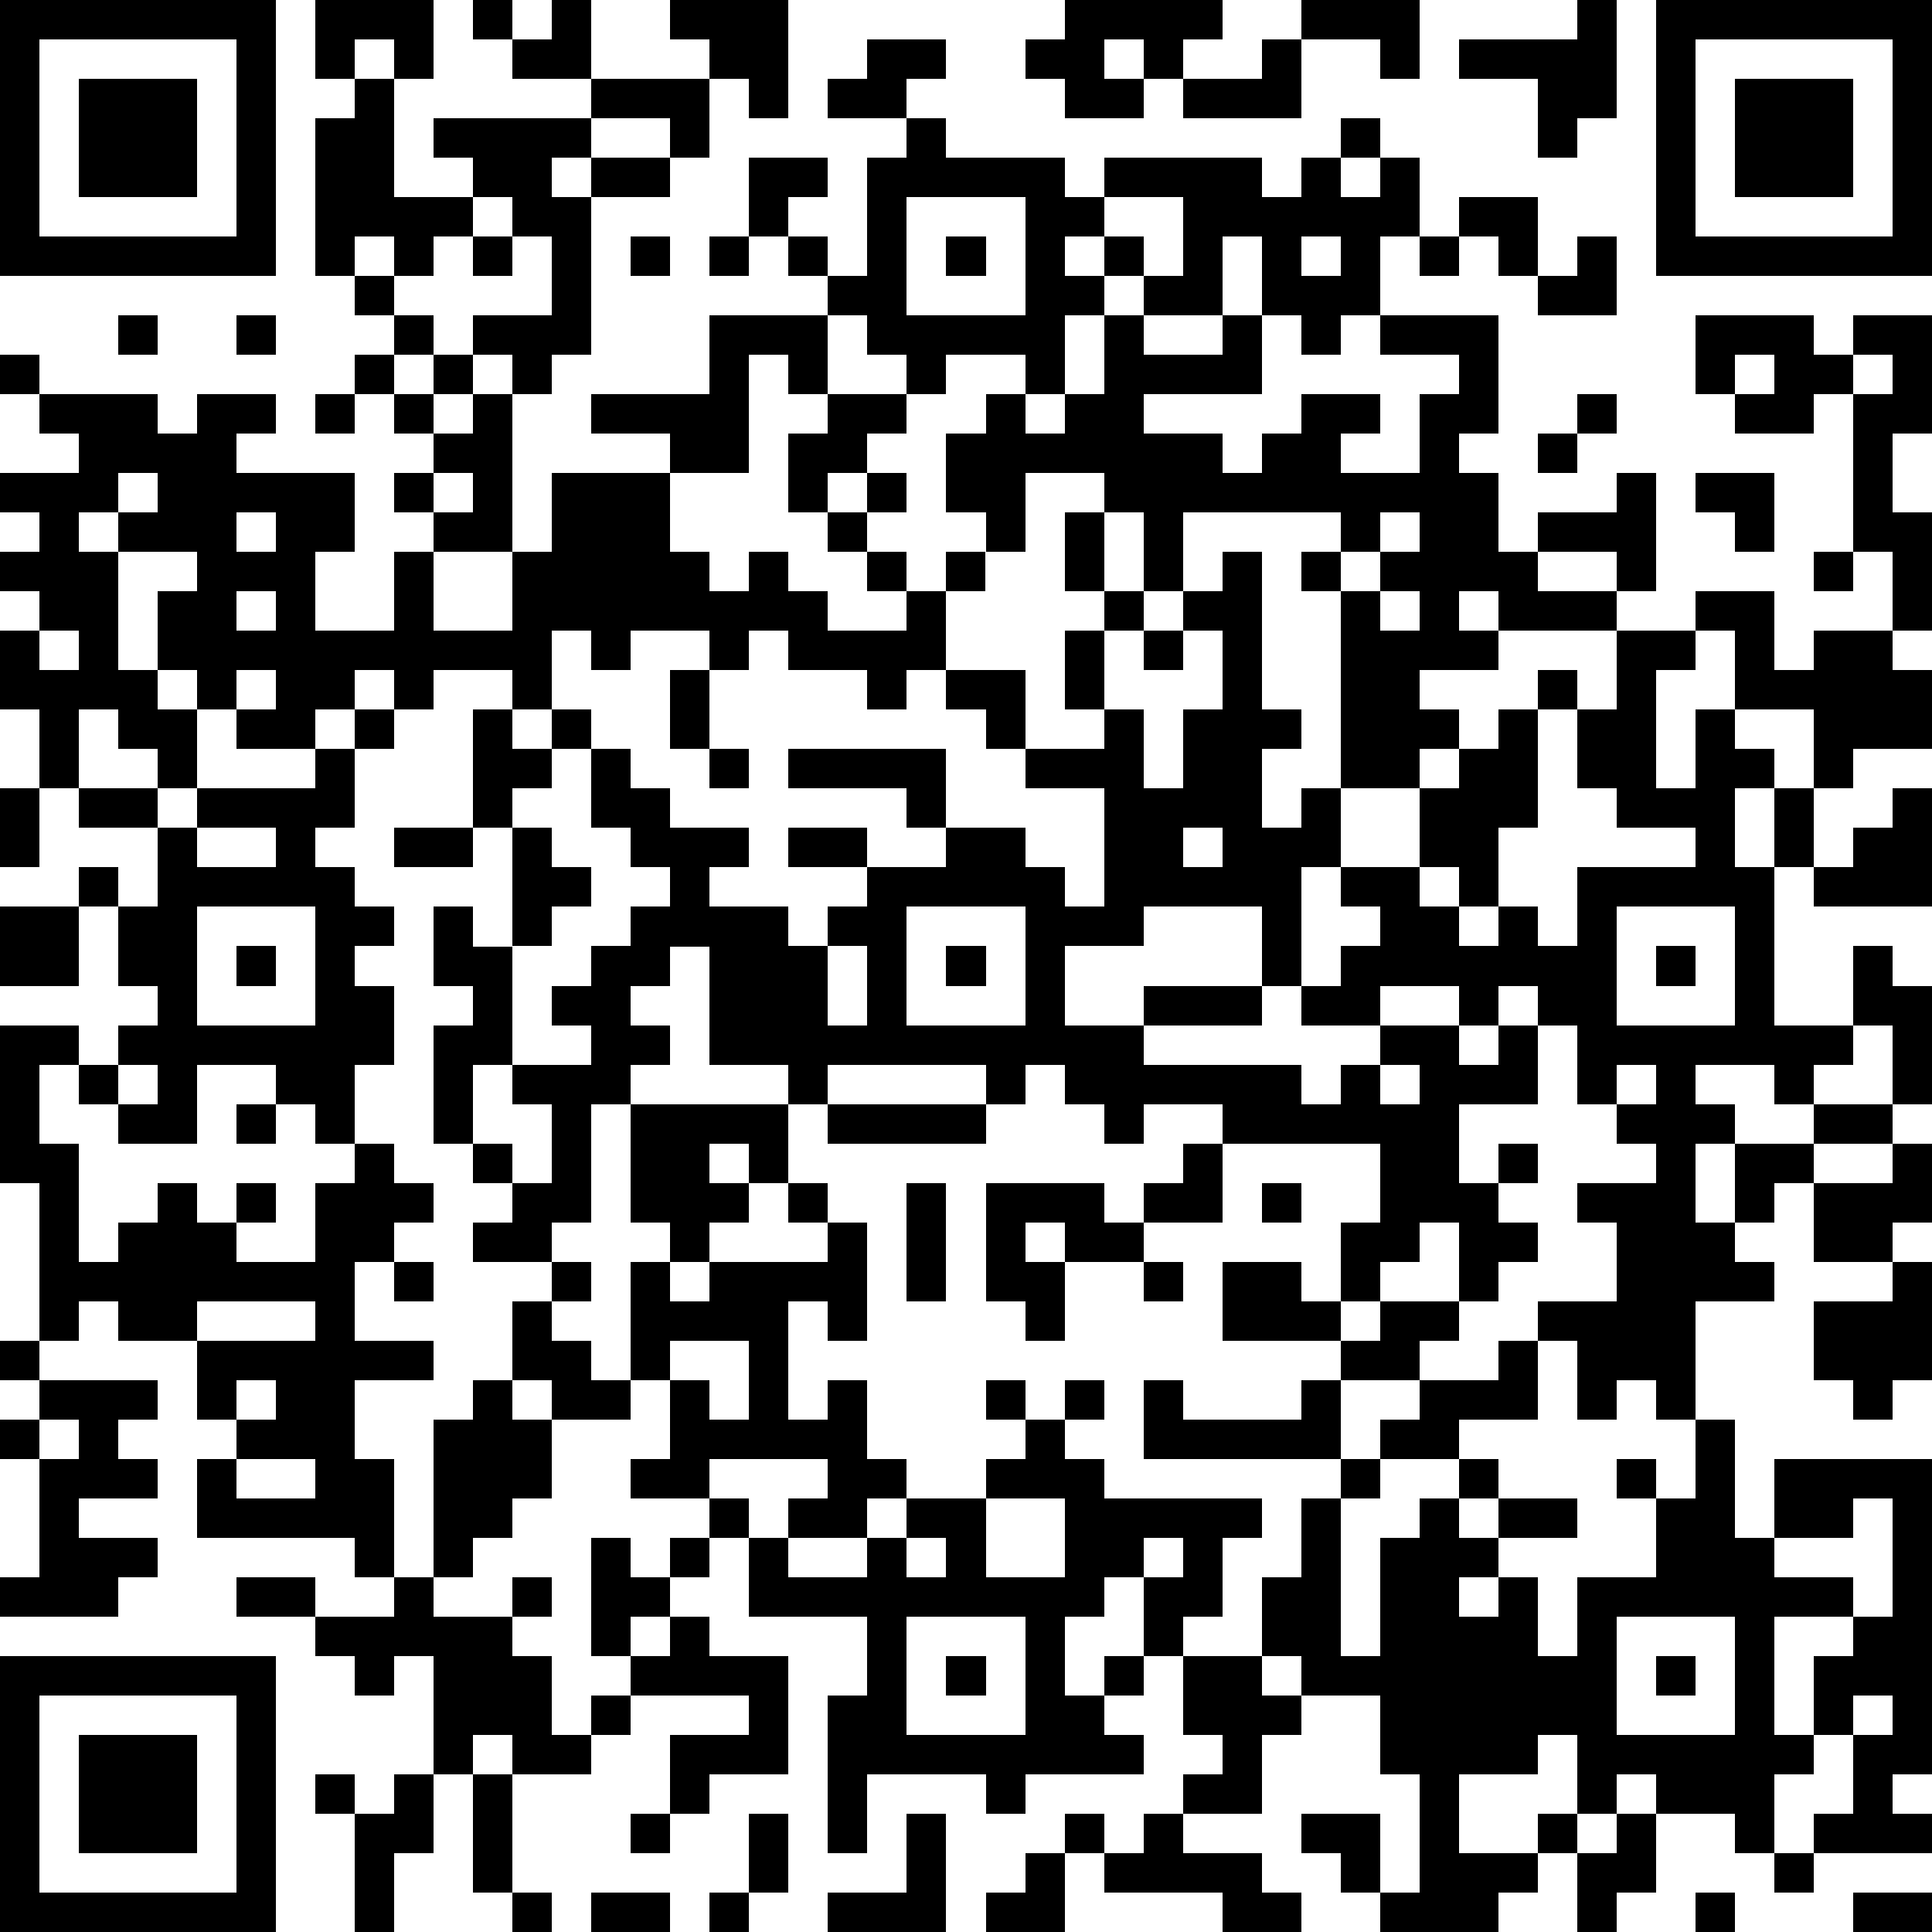 <?xml version="1.0" standalone="yes"?><svg version="1.1" xmlns="http://www.w3.org/2000/svg" xmlns:xlink="http://www.w3.org/1999/xlink" xmlns:ev="http://www.w3.org/2001/xml-events" width="196" height="196" shape-rendering="crispEdges"><path d="M0 0h7v7h-7zM8 0h3v2h-1v-1h-1v1h-1zM12 0h1v1h-1zM14 0h1v2h-2v-1h1zM17 0h3v3h-1v-1h-1v-1h-1zM27 0h4v1h-1v1h-1v-1h-1v1h1v1h-2v-1h-1v-1h1zM33 0h3v2h-1v-1h-2zM40 0h1v3h-1v1h-1v-2h-2v-1h3zM42 0h7v7h-7zM1 1v5h5v-5zM22 1h2v1h-1v1h-2v-1h1zM32 1h1v2h-3v-1h2zM43 1v5h5v-5zM2 2h3v3h-3zM9 2h1v3h2v-1h-1v-1h4v-1h3v2h-1v-1h-2v1h-1v1h1v-1h2v1h-2v4h-1v1h-1v-1h-1v-1h2v-2h-1v-1h-1v1h-1v1h-1v-1h-1v1h-1v-4h1zM44 2h3v3h-3zM23 3h1v1h3v1h1v-1h4v1h1v-1h1v-1h1v1h-1v1h1v-1h1v2h-1v2h-1v1h-1v-1h-1v-2h-1v2h-2v-1h-1v-1h-1v1h1v1h-1v2h-1v-1h-2v1h-1v-1h-1v-1h-1v-1h-1v-1h-1v-2h2v1h-1v1h1v1h1v-3h1zM23 5v3h3v-3zM28 5v1h1v1h1v-2zM37 5h2v2h-1v-1h-1zM12 6h1v1h-1zM16 6h1v1h-1zM18 6h1v1h-1zM24 6h1v1h-1zM33 6v1h1v-1zM36 6h1v1h-1zM40 6h1v2h-2v-1h1zM9 7h1v1h-1zM3 8h1v1h-1zM6 8h1v1h-1zM10 8h1v1h-1zM18 8h3v2h-1v-1h-1v3h-2v-1h-2v-1h3zM28 8h1v1h2v-1h1v2h-3v1h2v1h1v-1h1v-1h2v1h-1v1h2v-2h1v-1h-2v-1h3v3h-1v1h1v2h1v-1h2v-1h1v3h-1v-1h-2v1h2v1h-3v-1h-1v1h1v1h-2v1h1v1h-1v1h-2v-5h-1v-1h1v-1h-4v2h-1v-2h-1v-1h-2v2h-1v-1h-1v-2h1v-1h1v1h1v-1h1zM43 8h3v1h1v-1h2v3h-1v2h1v3h-1v-2h-1v-4h-1v1h-2v-1h-1zM0 9h1v1h-1zM9 9h1v1h-1zM11 9h1v1h-1zM44 9v1h1v-1zM47 9v1h1v-1zM1 10h3v1h1v-1h2v1h-1v1h3v2h-1v2h2v-2h1v-1h-1v-1h1v-1h-1v-1h1v1h1v-1h1v4h-2v2h2v-2h1v-2h3v2h1v1h1v-1h1v1h1v1h2v-1h-1v-1h-1v-1h-1v-2h1v-1h2v1h-1v1h-1v1h1v-1h1v1h-1v1h1v1h1v-1h1v1h-1v2h-1v1h-1v-1h-2v-1h-1v1h-1v-1h-2v1h-1v-1h-1v2h-1v-1h-2v1h-1v-1h-1v1h-1v1h-2v-1h-1v-1h-1v-2h1v-1h-2v-1h-1v1h1v3h1v1h1v2h-1v-1h-1v-1h-1v2h-1v-2h-1v-2h1v-1h-1v-1h1v-1h-1v-1h2v-1h-1zM8 10h1v1h-1zM40 10h1v1h-1zM39 11h1v1h-1zM3 12v1h1v-1zM11 12v1h1v-1zM43 12h2v2h-1v-1h-1zM6 13v1h1v-1zM27 13h1v2h-1zM35 13v1h-1v1h1v-1h1v-1zM31 14h1v4h1v1h-1v2h1v-1h1v2h-1v3h-1v-2h-3v1h-2v2h2v-1h3v1h-3v1h4v1h1v-1h1v-1h-2v-1h1v-1h1v-1h-1v-1h2v-2h1v-1h1v-1h1v-1h1v1h-1v3h-1v2h-1v-1h-1v1h1v1h1v-1h1v1h1v-2h3v-1h-2v-1h-1v-2h1v-2h2v-1h2v2h1v-1h2v1h1v2h-2v1h-1v-2h-2v-2h-1v1h-1v3h1v-2h1v1h1v1h-1v2h1v-2h1v2h-1v4h2v-2h1v1h1v3h-1v-2h-1v1h-1v1h-1v-1h-2v1h1v1h-1v2h1v-2h2v-1h2v1h-2v1h-1v1h-1v1h1v1h-2v3h-1v-1h-1v1h-1v-2h-1v-1h2v-2h-1v-1h2v-1h-1v-1h-1v-2h-1v-1h-1v1h-1v-1h-2v1h2v1h1v-1h1v2h-2v2h1v-1h1v1h-1v1h1v1h-1v1h-1v-2h-1v1h-1v1h-1v-2h1v-2h-4v-1h-2v1h-1v-1h-1v-1h-1v1h-1v-1h-4v1h-1v-1h-2v-3h-1v1h-1v1h1v1h-1v1h-1v3h-1v1h-2v-1h1v-1h-1v-1h-1v-3h1v-1h-1v-2h1v1h1v-3h-1v-3h1v1h1v-1h1v1h-1v1h-1v1h1v1h1v1h-1v1h-1v3h-1v2h1v1h1v-2h-1v-1h2v-1h-1v-1h1v-1h1v-1h1v-1h-1v-1h-1v-2h1v1h1v1h2v1h-1v1h2v1h1v-1h1v-1h-2v-1h2v1h2v-1h-1v-1h-3v-1h4v2h2v1h1v1h1v-3h-2v-1h-1v-1h-1v-1h2v2h2v-1h-1v-2h1v-1h1v1h-1v2h1v2h1v-2h1v-2h-1v-1h1zM46 14h1v1h-1zM6 15v1h1v-1zM35 15v1h1v-1zM1 16v1h1v-1zM29 16h1v1h-1zM6 17v1h1v-1zM17 17h1v2h-1zM9 18h1v1h-1zM8 19h1v2h-1v1h1v1h1v1h-1v1h1v2h-1v2h-1v-1h-1v-1h-2v2h-2v-1h-1v-1h-1v2h1v3h1v-1h1v-1h1v1h1v-1h1v1h-1v1h2v-2h1v-1h1v1h1v1h-1v1h-1v2h2v1h-2v2h1v3h-1v-1h-4v-2h1v-1h-1v-2h-2v-1h-1v1h-1v-4h-1v-4h2v1h1v-1h1v-1h-1v-2h-1v-1h1v1h1v-2h-2v-1h2v1h1v-1h3zM18 19h1v1h-1zM0 20h1v2h-1zM48 20h1v3h-3v-1h1v-1h1zM5 21v1h2v-1zM10 21h2v1h-2zM30 21v1h1v-1zM0 23h2v2h-2zM5 23v3h3v-3zM23 23v3h3v-3zM41 23v3h3v-3zM6 24h1v1h-1zM21 24v2h1v-2zM24 24h1v1h-1zM42 24h1v1h-1zM3 27v1h1v-1zM35 27v1h1v-1zM41 27v1h1v-1zM6 28h1v1h-1zM16 28h4v2h-1v-1h-1v1h1v1h-1v1h-1v-1h-1zM21 28h4v1h-4zM30 29h1v2h-2v-1h1zM48 29h1v2h-1v1h-2v-2h2zM20 30h1v1h-1zM23 30h1v3h-1zM25 30h3v1h1v1h-2v-1h-1v1h1v2h-1v-1h-1zM32 30h1v1h-1zM21 31h1v3h-1v-1h-1v3h1v-1h1v2h1v1h-1v1h-2v-1h1v-1h-3v1h-2v-1h1v-2h-1v-3h1v1h1v-1h3zM10 32h1v1h-1zM14 32h1v1h-1zM29 32h1v1h-1zM31 32h2v1h1v1h-3zM48 32h1v3h-1v1h-1v-1h-1v-2h2zM5 33v1h3v-1zM13 33h1v1h1v1h1v1h-2v-1h-1zM35 33h2v1h-1v1h-2v-1h1zM0 34h1v1h-1zM17 34v1h1v1h1v-2zM38 34h1v2h-2v1h-2v-1h1v-1h2zM1 35h3v1h-1v1h1v1h-2v1h2v1h-1v1h-3v-1h1v-3h-1v-1h1zM6 35v1h1v-1zM12 35h1v1h1v2h-1v1h-1v1h-1v-4h1zM25 35h1v1h-1zM27 35h1v1h-1zM29 35h1v1h3v-1h1v2h-5zM1 36v1h1v-1zM26 36h1v1h1v1h4v1h-1v2h-1v1h-1v-2h-1v1h-1v2h1v-1h1v1h-1v1h1v1h-3v1h-1v-1h-3v2h-1v-4h1v-2h-3v-2h-1v-1h1v1h1v1h2v-1h1v-1h2v-1h1zM43 36h1v3h1v-2h4v8h-1v1h1v1h-3v-1h1v-2h-1v-2h1v-1h-2v3h1v1h-1v2h-1v-1h-2v-1h-1v1h-1v-2h-1v1h-2v2h2v-1h1v1h-1v1h-1v1h-3v-1h-1v-1h-1v-1h2v2h1v-3h-1v-2h-2v-1h-1v-2h1v-2h1v-1h1v1h-1v4h1v-3h1v-1h1v-1h1v1h-1v1h1v-1h2v1h-2v1h-1v1h1v-1h1v2h1v-2h2v-2h-1v-1h1v1h1zM6 37v1h2v-1zM25 38v2h2v-2zM47 38v1h-2v1h2v1h1v-3zM15 39h1v1h1v-1h1v1h-1v1h-1v1h-1zM23 39v1h1v-1zM29 39v1h1v-1zM6 40h2v1h-2zM10 40h1v1h2v-1h1v1h-1v1h1v2h1v-1h1v-1h1v-1h1v1h2v3h-2v1h-1v-2h2v-1h-3v1h-1v1h-2v-1h-1v1h-1v-3h-1v1h-1v-1h-1v-1h2zM23 41v3h3v-3zM41 41v3h3v-3zM0 42h7v7h-7zM24 42h1v1h-1zM30 42h2v1h1v1h-1v2h-2v-1h1v-1h-1zM42 42h1v1h-1zM1 43v5h5v-5zM47 43v1h1v-1zM2 44h3v3h-3zM8 45h1v1h-1zM10 45h1v2h-1v2h-1v-3h1zM12 45h1v3h-1zM16 46h1v1h-1zM19 46h1v2h-1zM23 46h1v3h-3v-1h2zM27 46h1v1h-1zM29 46h1v1h2v1h1v1h-2v-1h-3v-1h1zM41 46h1v2h-1v1h-1v-2h1zM26 47h1v2h-2v-1h1zM45 47h1v1h-1zM13 48h1v1h-1zM15 48h2v1h-2zM18 48h1v1h-1zM43 48h1v1h-1zM47 48h2v1h-2z" style="fill:#000" transform="translate(0,0) scale(4)"/></svg>
